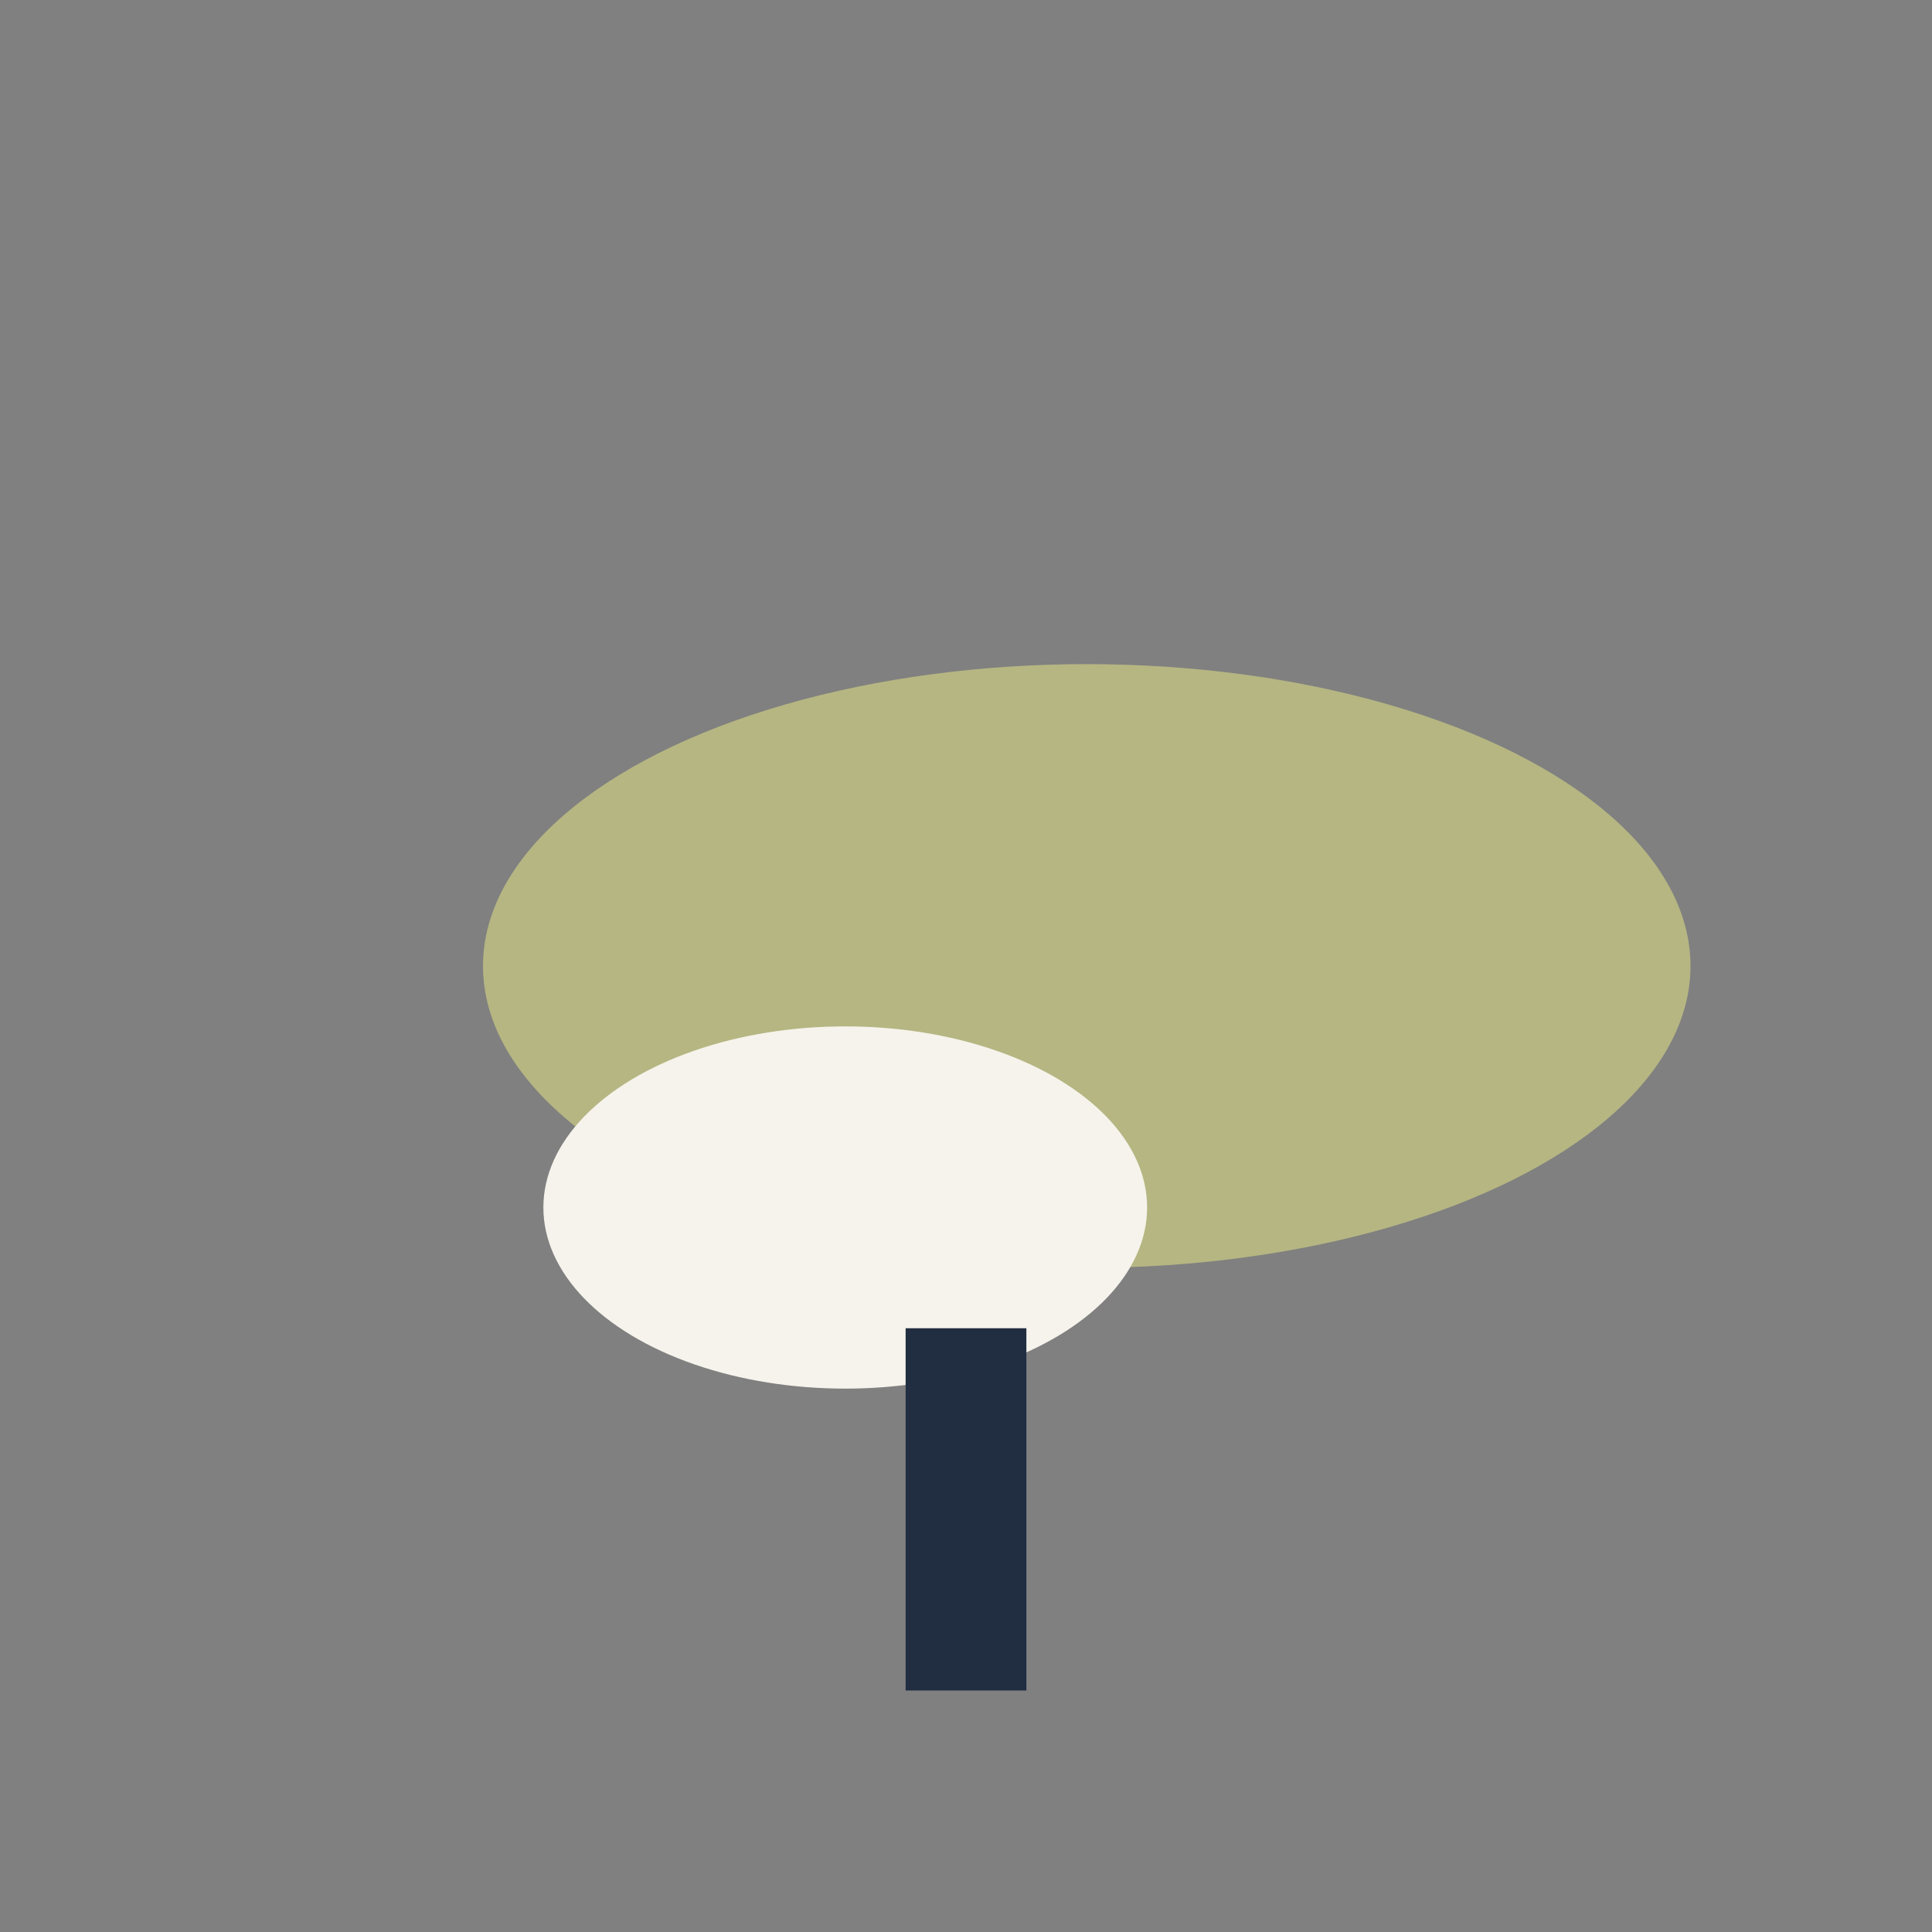 <?xml version="1.0" encoding="UTF-8"?>
<svg xmlns="http://www.w3.org/2000/svg" width="32" height="32" viewBox="0 0 32 32"><rect x="0" y="0" width="32" height="32" fill="#808080" stroke="none"/><ellipse cx="18" cy="16" rx="10" ry="5" fill="#B5B682"/><ellipse cx="14" cy="20" rx="5" ry="3" fill="#F5F3EB"/><rect x="15" y="22" width="2" height="6" fill="#212D40"/></svg>